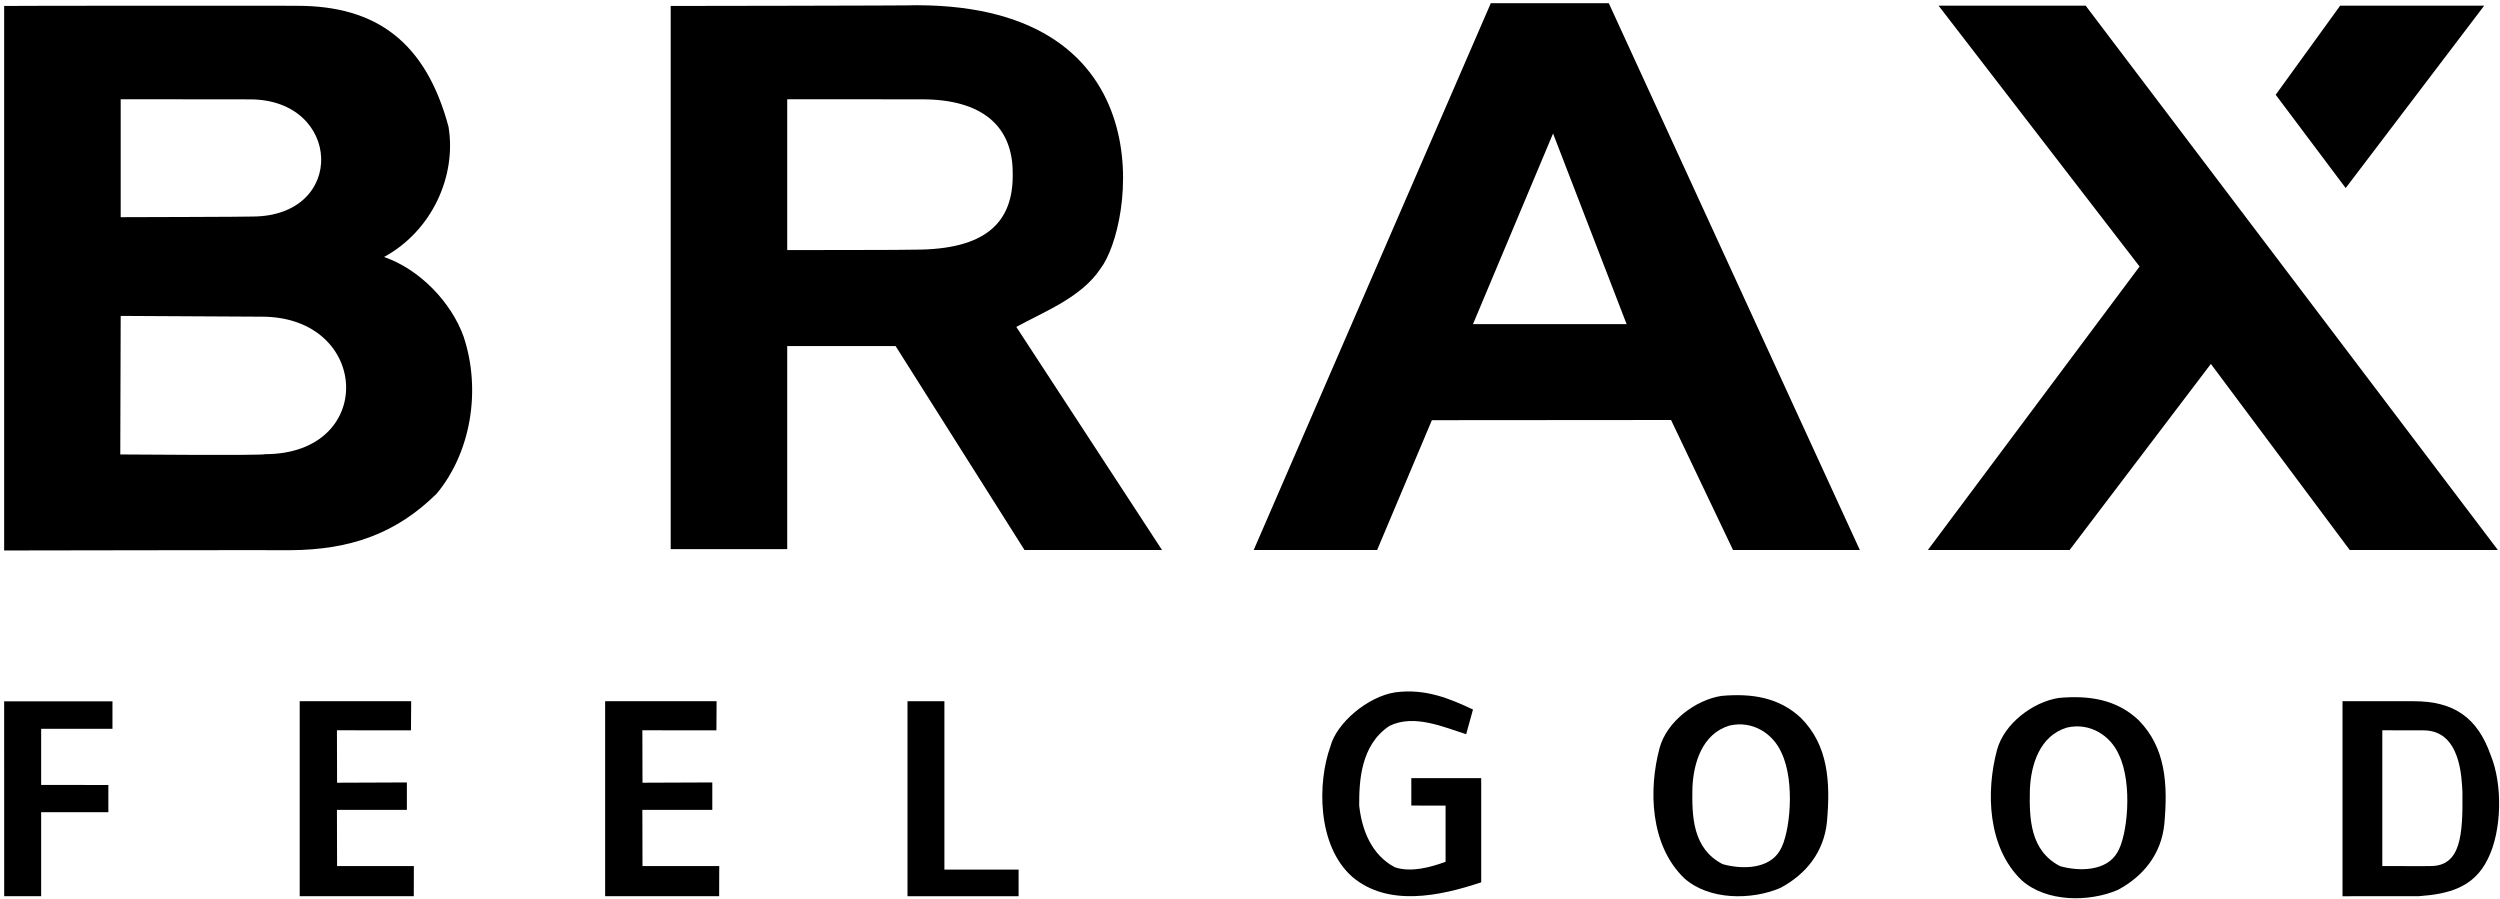 <?xml version="1.0" encoding="UTF-8" standalone="no"?>
<!-- Created with Inkscape (http://www.inkscape.org/) -->
<svg xmlns:svg="http://www.w3.org/2000/svg" xmlns="http://www.w3.org/2000/svg" version="1.0" width="481" height="173" viewBox="-0.799 -0.618 481 173" id="svg2" xml:space="preserve">
	<defs id="defs4">
	</defs>
	<g id="g6">
		<path d="M 341.666,162.993 C 339.592,166.632 334.327,166.693 330.627,165.639 C 324.87,162.651 324.703,156.525 324.826,150.865 C 325.037,146.198 326.68,140.573 331.954,138.982 C 336.436,137.936 340.392,140.573 341.982,144.264 C 344.619,149.801 343.608,159.864 341.666,162.993 M 345.683,137.496 C 341.464,133.541 336.182,132.75 330.381,133.277 C 325.362,134.068 319.869,138.225 318.507,143.297 C 316.362,151.277 316.661,162.035 323.262,168.363 C 327.999,172.599 336.182,172.599 341.728,170.226 C 346.738,167.572 350.122,163.247 350.702,157.552 C 351.396,149.836 350.965,142.77 345.683,137.496" id="path8"></path>
		<path d="M 406.582,163.38 C 404.517,167.019 399.243,167.08 395.552,166.026 C 389.786,163.038 389.619,156.912 389.751,151.252 C 389.953,146.585 391.597,140.96 396.87,139.369 C 401.361,138.323 405.316,140.96 406.907,144.651 C 409.544,150.188 408.524,160.251 406.582,163.38 M 410.607,137.883 C 406.379,133.928 401.106,133.137 395.305,133.664 C 390.286,134.455 384.784,138.612 383.422,143.692 C 381.286,151.664 381.576,162.421 388.177,168.75 C 392.923,172.978 401.106,172.978 406.643,170.613 C 411.653,167.959 415.045,163.634 415.617,157.939 C 416.32,150.223 415.881,143.156 410.607,137.883" id="path10"></path>
		<path d="M 466.857,166.008 C 466.998,166.043 457.558,166.008 457.558,166.008 L 457.558,139.887 L 465.495,139.905 C 472.72,139.905 472.816,149.221 472.974,151.77 C 473.063,159.917 472.72,166.008 466.857,166.008 M 478.397,144.633 C 475.866,137.479 471.375,134.297 463.631,134.297 L 449.902,134.297 L 449.902,171.818 L 464.571,171.809 C 470.134,171.405 475.188,170.245 477.886,164.584 C 480.524,159.293 480.779,150.442 478.397,144.633" id="path12"></path>
		<path d="M 312.161,61.743 L 282.603,61.743 L 298.01,25.066 L 312.161,61.743 z M 357.029,105.196 L 308.733,0 L 286.031,0 L 240.416,105.196 L 264.164,105.196 L 274.693,80.226 L 320.713,80.191 L 332.631,105.196 L 357.029,105.196 z " id="path14"></path>
		<path d="M 194.045,32.625 C 194.256,42.275 188.763,47.417 175.201,47.417 C 175.21,47.487 150.662,47.496 150.662,47.496 L 150.662,18.475 L 176.642,18.493 C 188.147,18.501 194.045,23.643 194.045,32.625 M 210.902,51.117 C 217.239,42.934 223.787,0.474 175.614,0.387 C 175.403,0.475 128.241,0.528 128.241,0.528 L 128.241,105.03 L 150.662,105.03 L 150.662,65.971 L 171.518,65.971 L 196.312,105.197 L 222.767,105.197 L 194.739,62.28 C 200.013,59.37 207.202,56.654 210.902,51.117" id="path16"></path>
		<path d="M 50.177,86.766 C 50.203,87.047 22.342,86.819 22.342,86.819 L 22.421,60.162 L 49.57,60.311 C 70.471,60.311 71.719,86.766 50.177,86.766 M 47.707,41.045 C 47.716,41.107 22.421,41.168 22.421,41.168 L 22.421,18.475 C 22.421,18.475 47.092,18.519 47.303,18.501 C 64.978,18.501 66.006,41.045 47.707,41.045 M 73.09,48.823 C 82.319,43.804 87.073,33.249 85.491,23.748 C 81.132,7.567 71.701,0.475 56.347,0.501 C 56.76,0.475 0.009,0.475 0,0.527 L 0,105.293 C 0,105.293 54.905,105.196 54.914,105.24 C 66.77,105.196 75.542,101.935 83.215,94.359 C 89.807,86.449 91.828,74.417 88.392,64.125 C 86.019,57.524 79.954,51.196 73.09,48.823" id="path18"></path>
		<polygon points="479.786,105.196 451.283,105.196 424.573,69.398 397.397,105.196 370.125,105.196 410.854,50.66 372.182,0.475 400.482,0.475 479.786,105.196 " id="polygon20"></polygon>
		<polygon points="477.158,0.475 450.51,35.561 437.045,17.613 449.446,0.475 477.158,0.475 " id="polygon22"></polygon>
		<path d="M 282.604,135.896 L 281.294,140.642 C 277.066,139.324 271.257,136.687 266.511,139.06 C 260.974,142.751 260.693,149.73 260.71,154.371 C 261.229,159.117 263.083,163.863 267.565,166.245 C 270.738,167.291 274.42,166.245 277.33,165.19 L 277.33,154.38 L 270.738,154.371 L 270.738,149.089 L 284.185,149.089 L 284.185,169.137 C 276.178,171.818 266.247,173.901 259.382,168.091 C 252.527,162.018 252.702,149.819 255.163,143.025 C 256.341,138.472 262.352,133.401 267.626,132.592 C 273.437,131.81 278.121,133.787 282.604,135.896" id="path24"></path>
		<polygon points="78.275,139.904 64.028,139.887 64.055,149.977 77.484,149.924 77.484,155.197 64.028,155.197 64.055,166.008 78.829,166.008 78.812,171.817 56.865,171.817 56.865,134.297 78.311,134.297 78.275,139.904 " id="polygon26"></polygon>
		<polygon points="180.905,166.693 195.179,166.693 195.179,171.817 173.804,171.817 173.804,134.297 180.905,134.297 180.905,166.693 " id="polygon28"></polygon>
		<polygon points="20.839,139.597 7.119,139.597 7.119,150.398 20.048,150.416 20.048,155.654 7.119,155.654 7.119,171.817 0.009,171.817 0,134.314 20.839,134.314 20.839,139.597 " id="polygon30"></polygon>
		<polygon points="137.039,139.904 122.792,139.887 122.818,149.977 136.248,149.924 136.248,155.197 122.792,155.197 122.818,166.008 137.584,166.008 137.566,171.817 115.629,171.817 115.629,134.297 137.074,134.297 137.039,139.904 " id="polygon32"></polygon>
	</g>
</svg>
